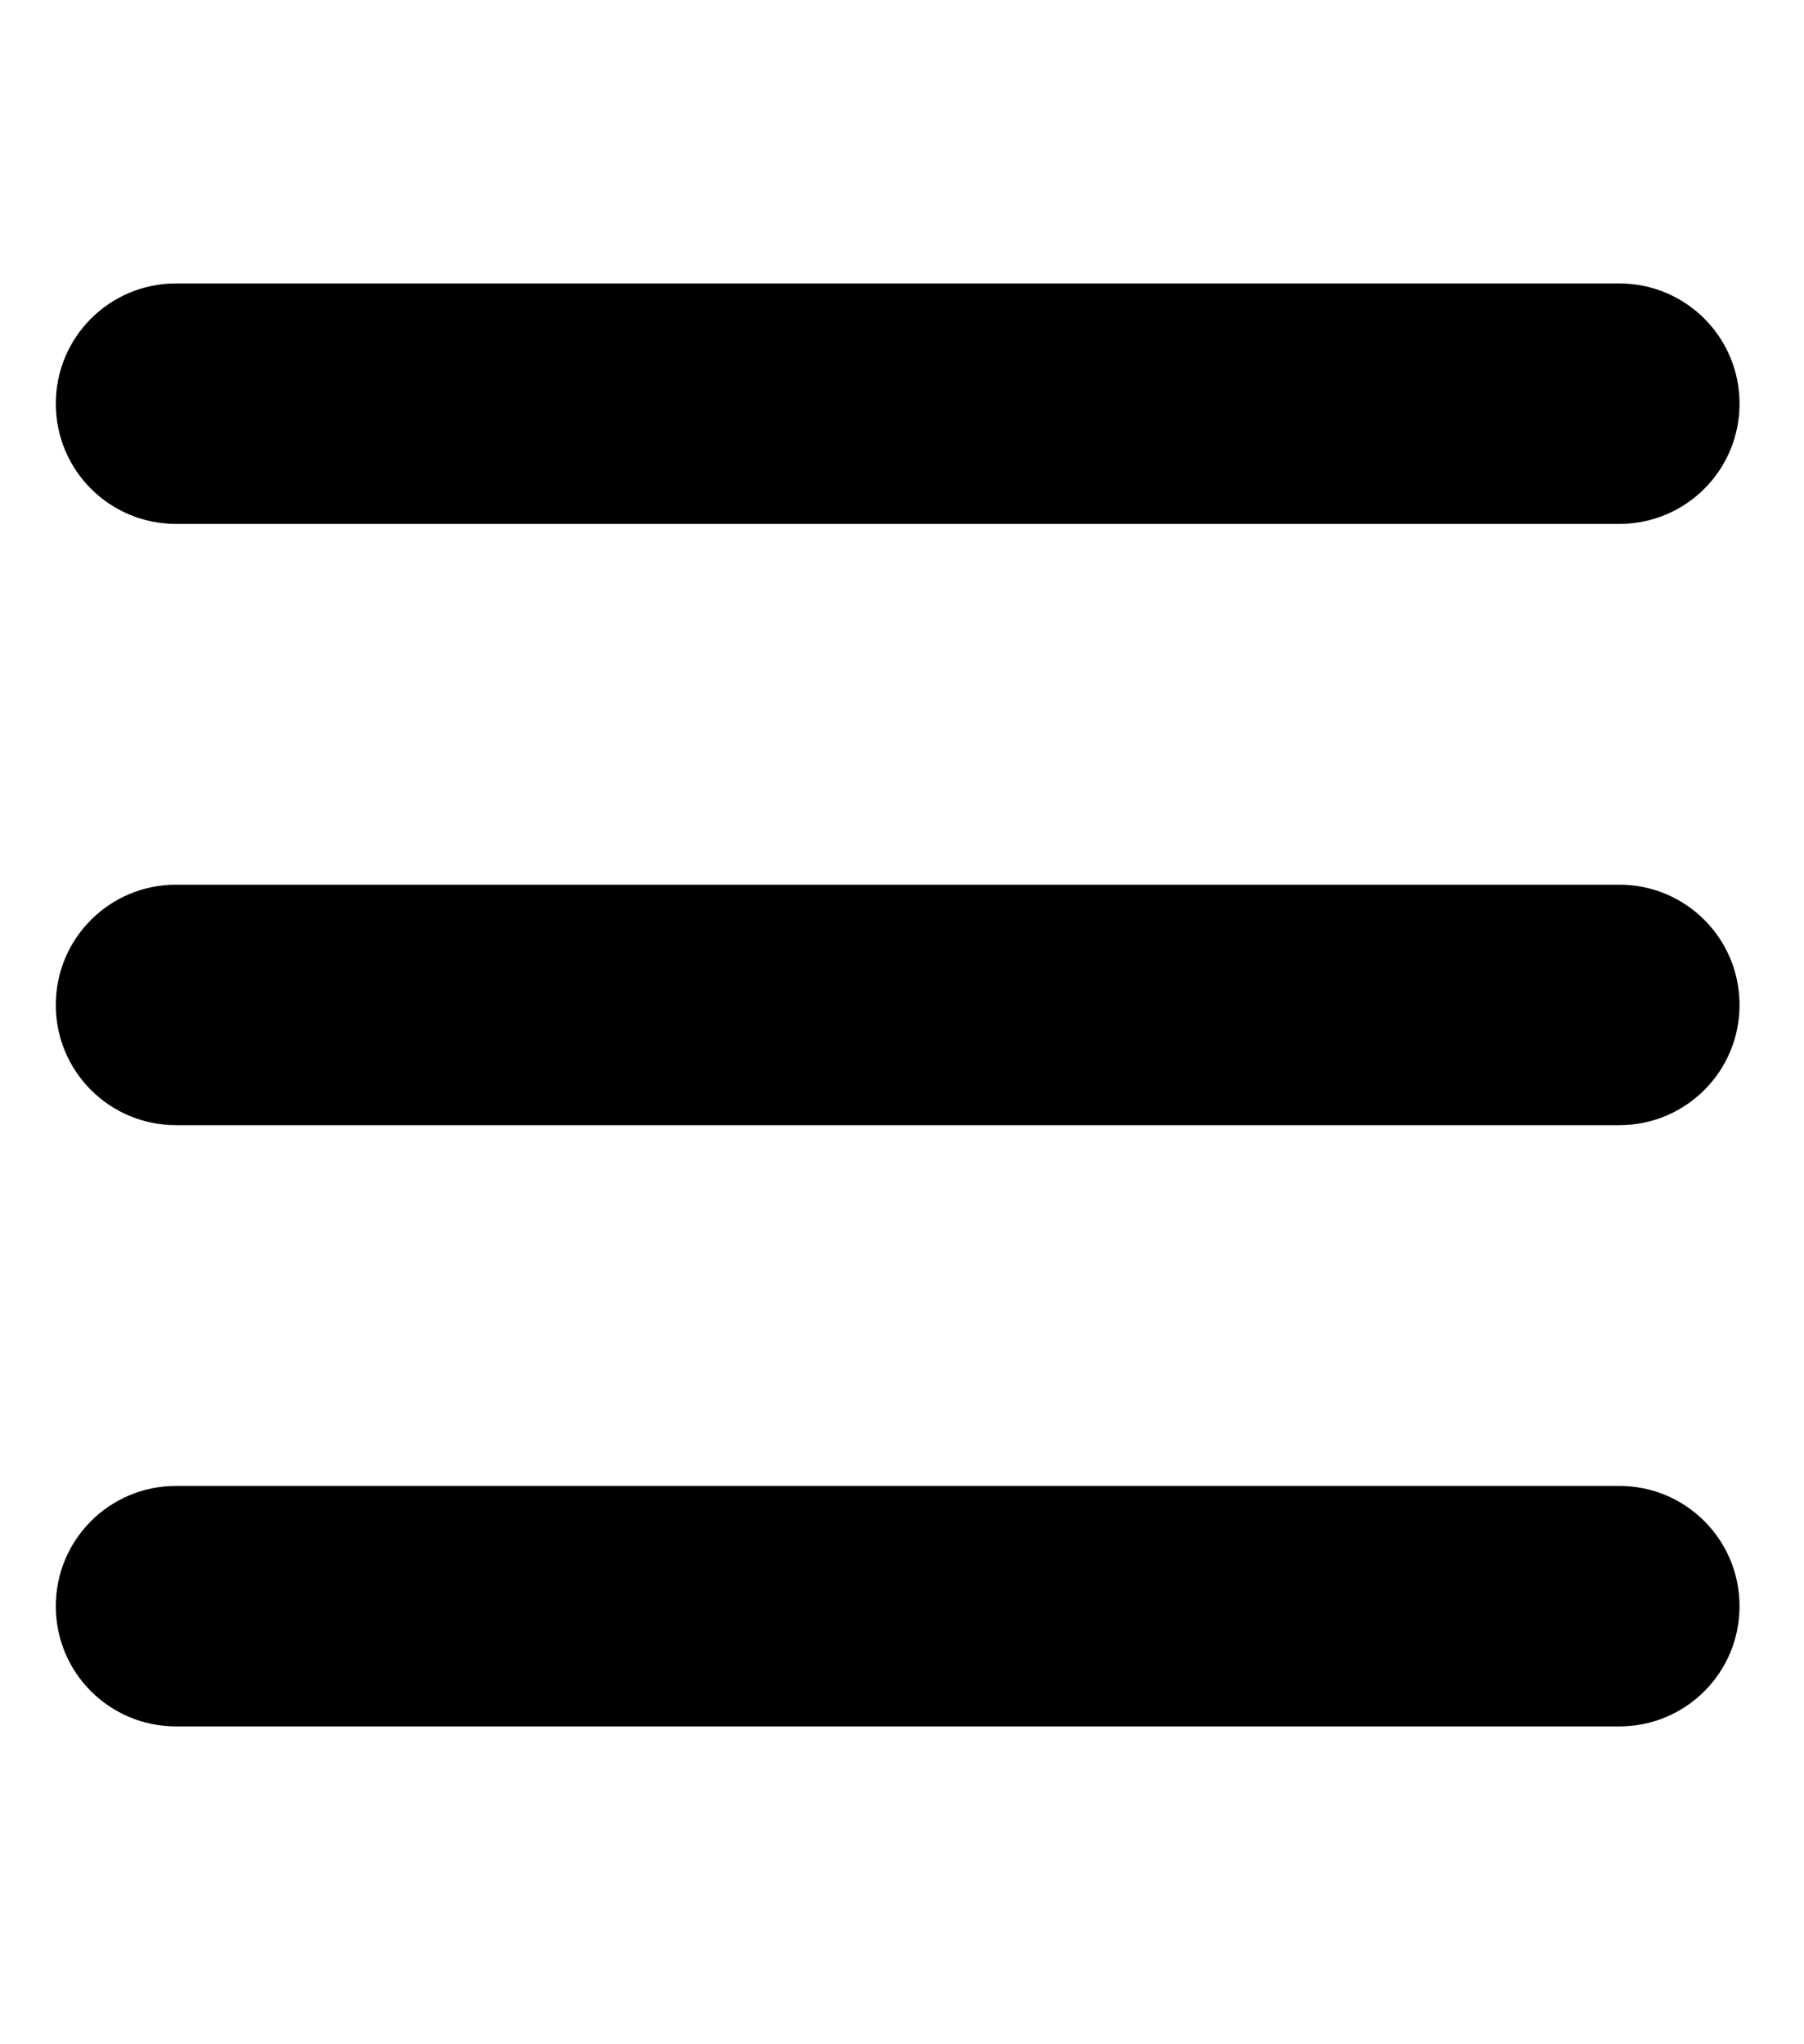 <svg width="15" height="17" viewBox="0 0 15 17" fill="none" xmlns="http://www.w3.org/2000/svg">
<g clip-path="url(#clip0_582_102)">
<path d="M0.464 3.357C0.464 2.804 0.911 2.357 1.464 2.357H13.464C14.017 2.357 14.464 2.804 14.464 3.357C14.464 3.911 14.017 4.357 13.464 4.357H1.464C0.911 4.357 0.464 3.911 0.464 3.357ZM0.464 8.357C0.464 7.804 0.911 7.357 1.464 7.357H13.464C14.017 7.357 14.464 7.804 14.464 8.357C14.464 8.911 14.017 9.357 13.464 9.357H1.464C0.911 9.357 0.464 8.911 0.464 8.357ZM14.464 13.357C14.464 13.911 14.017 14.357 13.464 14.357H1.464C0.911 14.357 0.464 13.911 0.464 13.357C0.464 12.804 0.911 12.357 1.464 12.357H13.464C14.017 12.357 14.464 12.804 14.464 13.357Z" fill="black"/>
</g>
<defs>
<clipPath id="clip0_582_102">
<rect width="14" height="16" fill="white" transform="translate(0.464 0.357)"/>
</clipPath>
</defs>
</svg>
